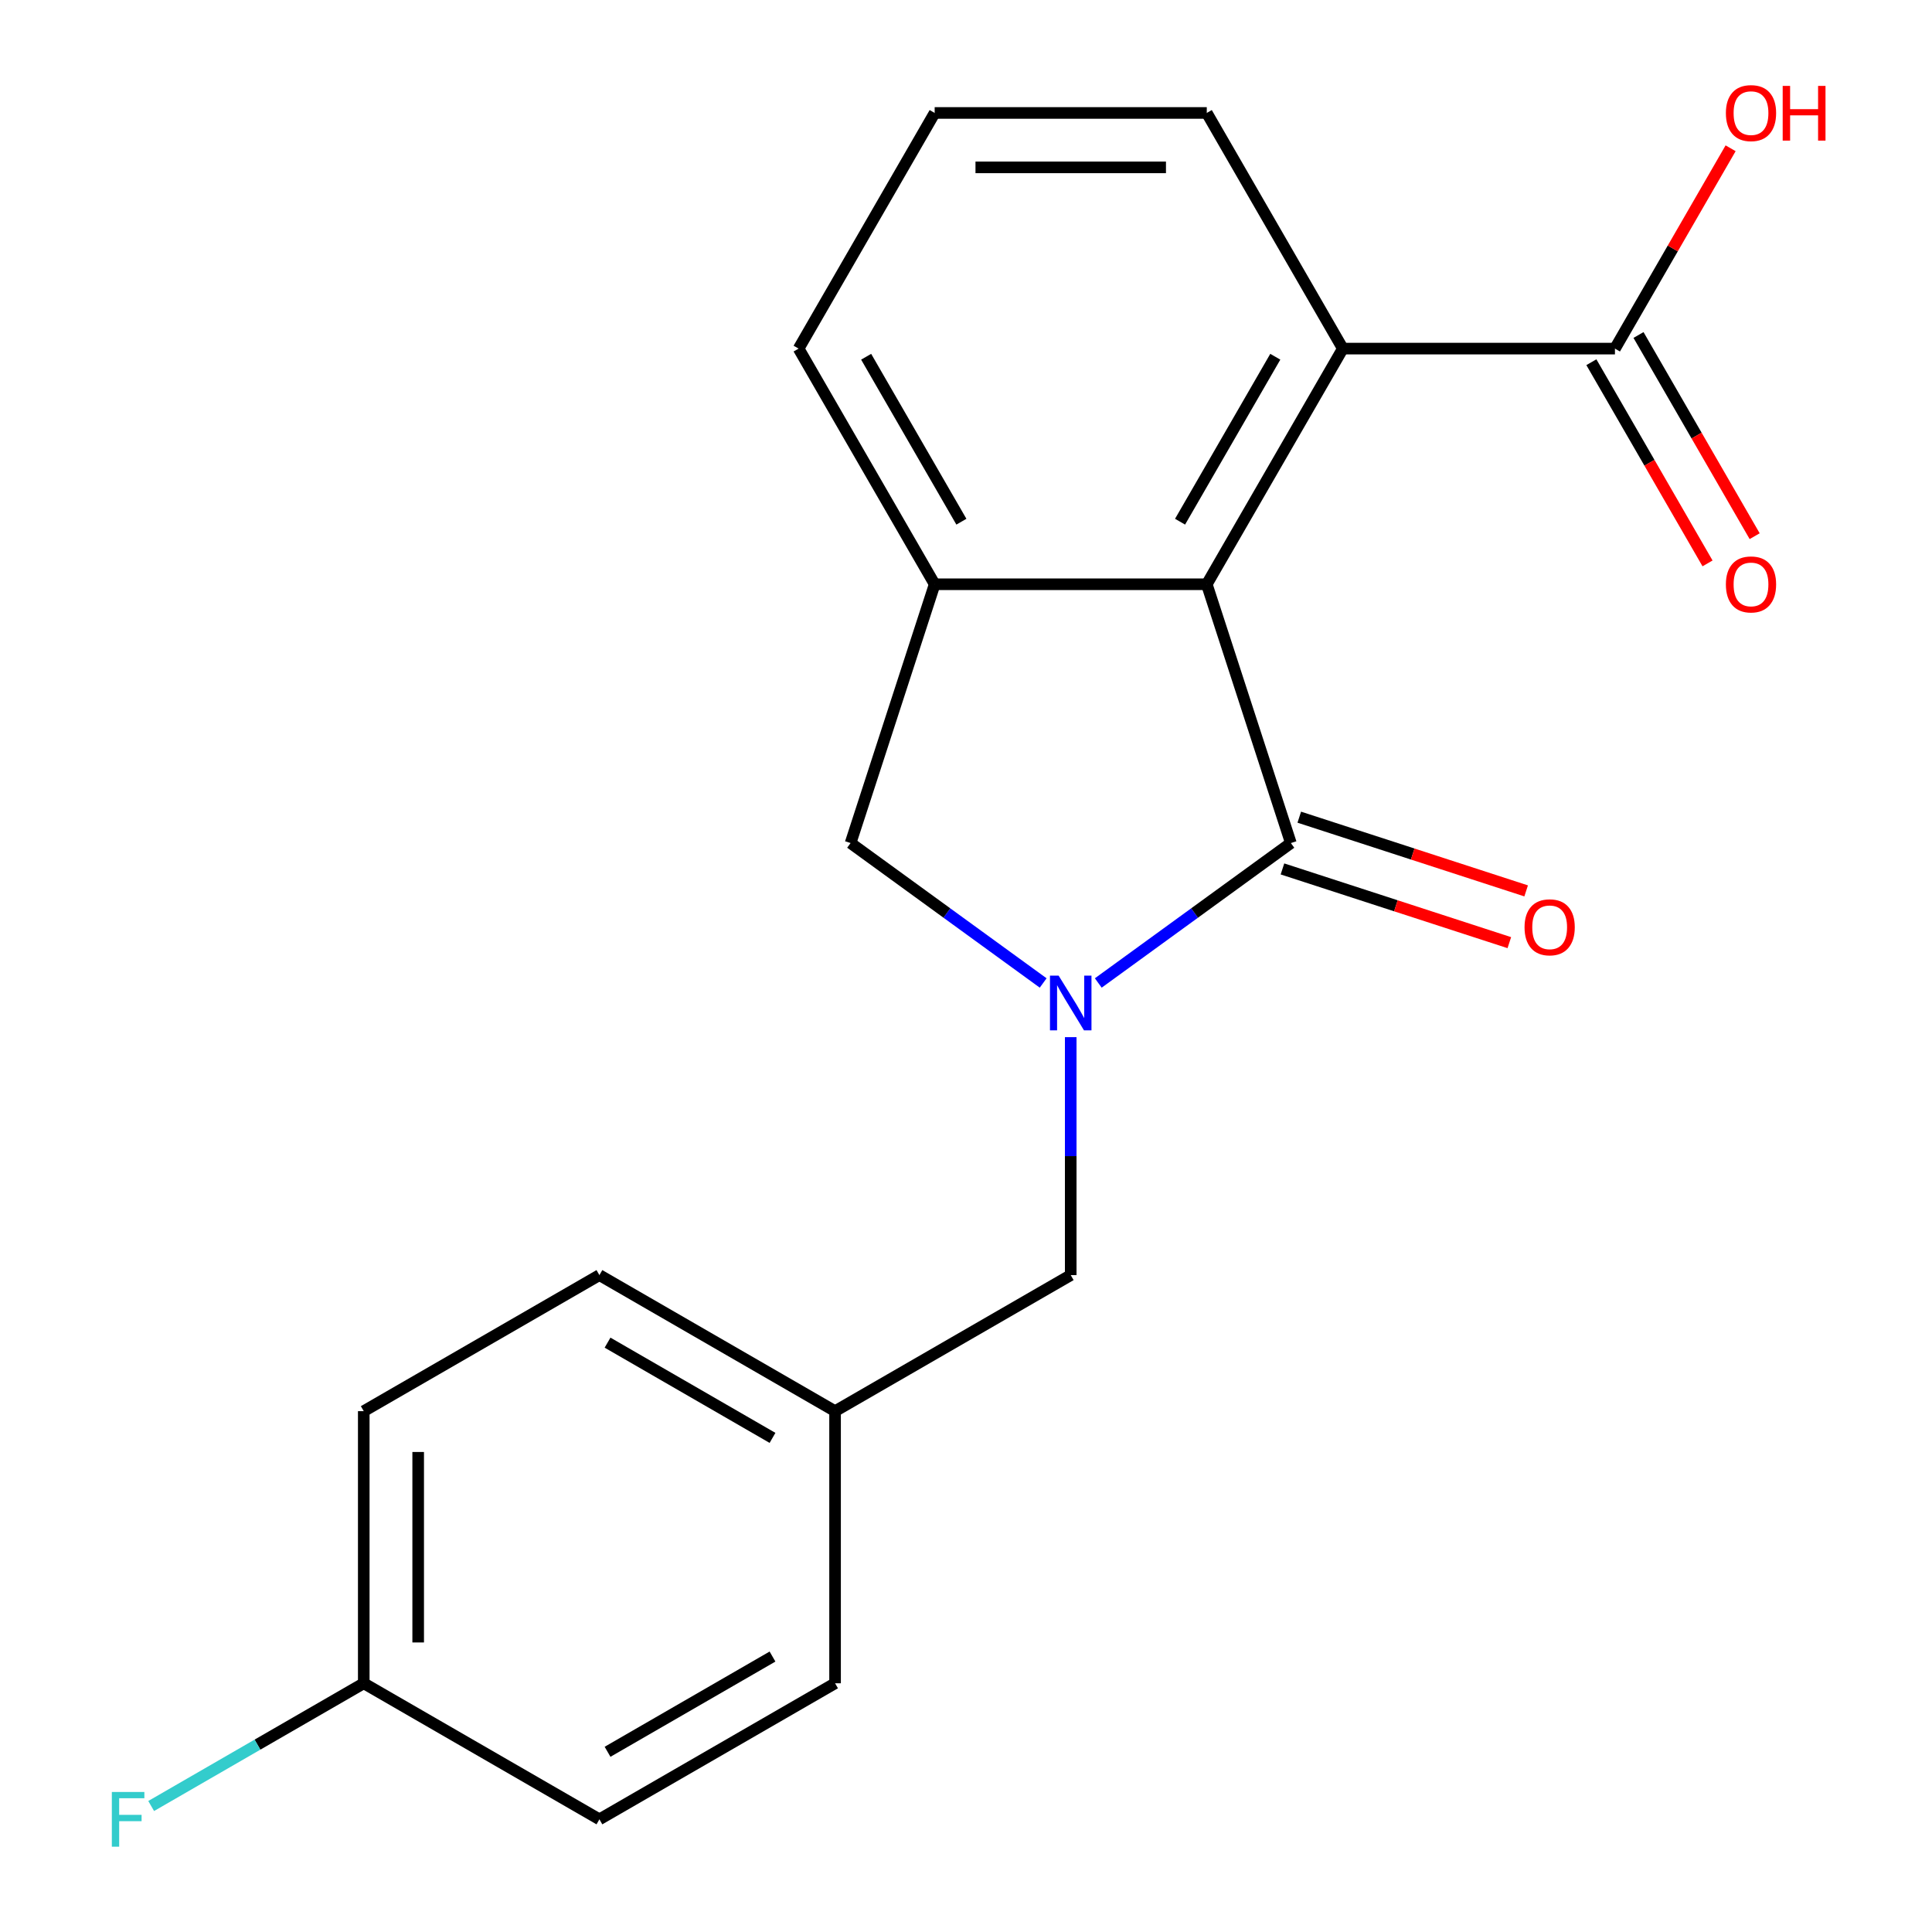 <?xml version='1.0' encoding='iso-8859-1'?>
<svg version='1.1' baseProfile='full'
              xmlns='http://www.w3.org/2000/svg'
                      xmlns:rdkit='http://www.rdkit.org/xml'
                      xmlns:xlink='http://www.w3.org/1999/xlink'
                  xml:space='preserve'
width='1000px' height='1000px' viewBox='0 0 1000 1000'>
<!-- END OF HEADER -->
<rect style='opacity:1.0;fill:#FFFFFF;stroke:none' width='1000' height='1000' x='0' y='0'> </rect>
<path class='bond-0' d='M 568.466,508.788 L 618.308,472.576' style='fill:none;fill-rule:evenodd;stroke:#0000FF;stroke-width:6px;stroke-linecap:butt;stroke-linejoin:miter;stroke-opacity:1' />
<path class='bond-0' d='M 618.308,472.576 L 668.151,436.363' style='fill:none;fill-rule:evenodd;stroke:#000000;stroke-width:6px;stroke-linecap:butt;stroke-linejoin:miter;stroke-opacity:1' />
<path class='bond-4' d='M 539.944,508.788 L 490.102,472.576' style='fill:none;fill-rule:evenodd;stroke:#0000FF;stroke-width:6px;stroke-linecap:butt;stroke-linejoin:miter;stroke-opacity:1' />
<path class='bond-4' d='M 490.102,472.576 L 440.259,436.363' style='fill:none;fill-rule:evenodd;stroke:#000000;stroke-width:6px;stroke-linecap:butt;stroke-linejoin:miter;stroke-opacity:1' />
<path class='bond-6' d='M 554.205,536.831 L 554.205,598.412' style='fill:none;fill-rule:evenodd;stroke:#0000FF;stroke-width:6px;stroke-linecap:butt;stroke-linejoin:miter;stroke-opacity:1' />
<path class='bond-6' d='M 554.205,598.412 L 554.205,659.994' style='fill:none;fill-rule:evenodd;stroke:#000000;stroke-width:6px;stroke-linecap:butt;stroke-linejoin:miter;stroke-opacity:1' />
<path class='bond-1' d='M 668.151,436.363 L 624.627,302.412' style='fill:none;fill-rule:evenodd;stroke:#000000;stroke-width:6px;stroke-linecap:butt;stroke-linejoin:miter;stroke-opacity:1' />
<path class='bond-7' d='M 663.798,449.758 L 722.513,468.836' style='fill:none;fill-rule:evenodd;stroke:#000000;stroke-width:6px;stroke-linecap:butt;stroke-linejoin:miter;stroke-opacity:1' />
<path class='bond-7' d='M 722.513,468.836 L 781.228,487.914' style='fill:none;fill-rule:evenodd;stroke:#FF0000;stroke-width:6px;stroke-linecap:butt;stroke-linejoin:miter;stroke-opacity:1' />
<path class='bond-7' d='M 672.503,422.968 L 731.218,442.046' style='fill:none;fill-rule:evenodd;stroke:#000000;stroke-width:6px;stroke-linecap:butt;stroke-linejoin:miter;stroke-opacity:1' />
<path class='bond-7' d='M 731.218,442.046 L 789.933,461.123' style='fill:none;fill-rule:evenodd;stroke:#FF0000;stroke-width:6px;stroke-linecap:butt;stroke-linejoin:miter;stroke-opacity:1' />
<path class='bond-3' d='M 624.627,302.412 L 695.049,180.437' style='fill:none;fill-rule:evenodd;stroke:#000000;stroke-width:6px;stroke-linecap:butt;stroke-linejoin:miter;stroke-opacity:1' />
<path class='bond-3' d='M 610.796,270.032 L 660.091,184.649' style='fill:none;fill-rule:evenodd;stroke:#000000;stroke-width:6px;stroke-linecap:butt;stroke-linejoin:miter;stroke-opacity:1' />
<path class='bond-20' d='M 624.627,302.412 L 483.783,302.412' style='fill:none;fill-rule:evenodd;stroke:#000000;stroke-width:6px;stroke-linecap:butt;stroke-linejoin:miter;stroke-opacity:1' />
<path class='bond-2' d='M 483.783,302.412 L 440.259,436.363' style='fill:none;fill-rule:evenodd;stroke:#000000;stroke-width:6px;stroke-linecap:butt;stroke-linejoin:miter;stroke-opacity:1' />
<path class='bond-12' d='M 483.783,302.412 L 413.361,180.437' style='fill:none;fill-rule:evenodd;stroke:#000000;stroke-width:6px;stroke-linecap:butt;stroke-linejoin:miter;stroke-opacity:1' />
<path class='bond-12' d='M 497.614,270.032 L 448.319,184.649' style='fill:none;fill-rule:evenodd;stroke:#000000;stroke-width:6px;stroke-linecap:butt;stroke-linejoin:miter;stroke-opacity:1' />
<path class='bond-5' d='M 695.049,180.437 L 835.894,180.437' style='fill:none;fill-rule:evenodd;stroke:#000000;stroke-width:6px;stroke-linecap:butt;stroke-linejoin:miter;stroke-opacity:1' />
<path class='bond-18' d='M 695.049,180.437 L 624.627,58.462' style='fill:none;fill-rule:evenodd;stroke:#000000;stroke-width:6px;stroke-linecap:butt;stroke-linejoin:miter;stroke-opacity:1' />
<path class='bond-8' d='M 823.696,187.48 L 853.757,239.546' style='fill:none;fill-rule:evenodd;stroke:#000000;stroke-width:6px;stroke-linecap:butt;stroke-linejoin:miter;stroke-opacity:1' />
<path class='bond-8' d='M 853.757,239.546 L 883.818,291.613' style='fill:none;fill-rule:evenodd;stroke:#FF0000;stroke-width:6px;stroke-linecap:butt;stroke-linejoin:miter;stroke-opacity:1' />
<path class='bond-8' d='M 848.091,173.395 L 878.152,225.462' style='fill:none;fill-rule:evenodd;stroke:#000000;stroke-width:6px;stroke-linecap:butt;stroke-linejoin:miter;stroke-opacity:1' />
<path class='bond-8' d='M 878.152,225.462 L 908.213,277.529' style='fill:none;fill-rule:evenodd;stroke:#FF0000;stroke-width:6px;stroke-linecap:butt;stroke-linejoin:miter;stroke-opacity:1' />
<path class='bond-10' d='M 835.894,180.437 L 865.828,128.59' style='fill:none;fill-rule:evenodd;stroke:#000000;stroke-width:6px;stroke-linecap:butt;stroke-linejoin:miter;stroke-opacity:1' />
<path class='bond-10' d='M 865.828,128.59 L 895.761,76.744' style='fill:none;fill-rule:evenodd;stroke:#FF0000;stroke-width:6px;stroke-linecap:butt;stroke-linejoin:miter;stroke-opacity:1' />
<path class='bond-9' d='M 554.205,659.994 L 432.23,730.416' style='fill:none;fill-rule:evenodd;stroke:#000000;stroke-width:6px;stroke-linecap:butt;stroke-linejoin:miter;stroke-opacity:1' />
<path class='bond-14' d='M 432.23,730.416 L 432.23,871.261' style='fill:none;fill-rule:evenodd;stroke:#000000;stroke-width:6px;stroke-linecap:butt;stroke-linejoin:miter;stroke-opacity:1' />
<path class='bond-15' d='M 432.23,730.416 L 310.255,659.994' style='fill:none;fill-rule:evenodd;stroke:#000000;stroke-width:6px;stroke-linecap:butt;stroke-linejoin:miter;stroke-opacity:1' />
<path class='bond-15' d='M 399.849,744.248 L 314.467,694.952' style='fill:none;fill-rule:evenodd;stroke:#000000;stroke-width:6px;stroke-linecap:butt;stroke-linejoin:miter;stroke-opacity:1' />
<path class='bond-11' d='M 188.28,871.261 L 188.28,730.416' style='fill:none;fill-rule:evenodd;stroke:#000000;stroke-width:6px;stroke-linecap:butt;stroke-linejoin:miter;stroke-opacity:1' />
<path class='bond-11' d='M 216.449,850.134 L 216.449,751.543' style='fill:none;fill-rule:evenodd;stroke:#000000;stroke-width:6px;stroke-linecap:butt;stroke-linejoin:miter;stroke-opacity:1' />
<path class='bond-13' d='M 188.28,871.261 L 133.263,903.025' style='fill:none;fill-rule:evenodd;stroke:#000000;stroke-width:6px;stroke-linecap:butt;stroke-linejoin:miter;stroke-opacity:1' />
<path class='bond-13' d='M 133.263,903.025 L 78.247,934.789' style='fill:none;fill-rule:evenodd;stroke:#33CCCC;stroke-width:6px;stroke-linecap:butt;stroke-linejoin:miter;stroke-opacity:1' />
<path class='bond-21' d='M 188.28,871.261 L 310.255,941.683' style='fill:none;fill-rule:evenodd;stroke:#000000;stroke-width:6px;stroke-linecap:butt;stroke-linejoin:miter;stroke-opacity:1' />
<path class='bond-19' d='M 413.361,180.437 L 483.783,58.462' style='fill:none;fill-rule:evenodd;stroke:#000000;stroke-width:6px;stroke-linecap:butt;stroke-linejoin:miter;stroke-opacity:1' />
<path class='bond-17' d='M 432.23,871.261 L 310.255,941.683' style='fill:none;fill-rule:evenodd;stroke:#000000;stroke-width:6px;stroke-linecap:butt;stroke-linejoin:miter;stroke-opacity:1' />
<path class='bond-17' d='M 399.849,857.429 L 314.467,906.725' style='fill:none;fill-rule:evenodd;stroke:#000000;stroke-width:6px;stroke-linecap:butt;stroke-linejoin:miter;stroke-opacity:1' />
<path class='bond-16' d='M 310.255,659.994 L 188.28,730.416' style='fill:none;fill-rule:evenodd;stroke:#000000;stroke-width:6px;stroke-linecap:butt;stroke-linejoin:miter;stroke-opacity:1' />
<path class='bond-22' d='M 624.627,58.462 L 483.783,58.462' style='fill:none;fill-rule:evenodd;stroke:#000000;stroke-width:6px;stroke-linecap:butt;stroke-linejoin:miter;stroke-opacity:1' />
<path class='bond-22' d='M 603.501,86.631 L 504.909,86.631' style='fill:none;fill-rule:evenodd;stroke:#000000;stroke-width:6px;stroke-linecap:butt;stroke-linejoin:miter;stroke-opacity:1' />
<path  class='atom-0' d='M 547.945 504.99
L 557.225 519.99
Q 558.145 521.47, 559.625 524.15
Q 561.105 526.83, 561.185 526.99
L 561.185 504.99
L 564.945 504.99
L 564.945 533.31
L 561.065 533.31
L 551.105 516.91
Q 549.945 514.99, 548.705 512.79
Q 547.505 510.59, 547.145 509.91
L 547.145 533.31
L 543.465 533.31
L 543.465 504.99
L 547.945 504.99
' fill='#0000FF'/>
<path  class='atom-8' d='M 789.102 479.967
Q 789.102 473.167, 792.462 469.367
Q 795.822 465.567, 802.102 465.567
Q 808.382 465.567, 811.742 469.367
Q 815.102 473.167, 815.102 479.967
Q 815.102 486.847, 811.702 490.767
Q 808.302 494.647, 802.102 494.647
Q 795.862 494.647, 792.462 490.767
Q 789.102 486.887, 789.102 479.967
M 802.102 491.447
Q 806.422 491.447, 808.742 488.567
Q 811.102 485.647, 811.102 479.967
Q 811.102 474.407, 808.742 471.607
Q 806.422 468.767, 802.102 468.767
Q 797.782 468.767, 795.422 471.567
Q 793.102 474.367, 793.102 479.967
Q 793.102 485.687, 795.422 488.567
Q 797.782 491.447, 802.102 491.447
' fill='#FF0000'/>
<path  class='atom-9' d='M 893.316 302.492
Q 893.316 295.692, 896.676 291.892
Q 900.036 288.092, 906.316 288.092
Q 912.596 288.092, 915.956 291.892
Q 919.316 295.692, 919.316 302.492
Q 919.316 309.372, 915.916 313.292
Q 912.516 317.172, 906.316 317.172
Q 900.076 317.172, 896.676 313.292
Q 893.316 309.412, 893.316 302.492
M 906.316 313.972
Q 910.636 313.972, 912.956 311.092
Q 915.316 308.172, 915.316 302.492
Q 915.316 296.932, 912.956 294.132
Q 910.636 291.292, 906.316 291.292
Q 901.996 291.292, 899.636 294.092
Q 897.316 296.892, 897.316 302.492
Q 897.316 308.212, 899.636 311.092
Q 901.996 313.972, 906.316 313.972
' fill='#FF0000'/>
<path  class='atom-11' d='M 893.316 58.542
Q 893.316 51.742, 896.676 47.943
Q 900.036 44.142, 906.316 44.142
Q 912.596 44.142, 915.956 47.943
Q 919.316 51.742, 919.316 58.542
Q 919.316 65.422, 915.916 69.343
Q 912.516 73.222, 906.316 73.222
Q 900.076 73.222, 896.676 69.343
Q 893.316 65.463, 893.316 58.542
M 906.316 70.022
Q 910.636 70.022, 912.956 67.142
Q 915.316 64.222, 915.316 58.542
Q 915.316 52.983, 912.956 50.182
Q 910.636 47.343, 906.316 47.343
Q 901.996 47.343, 899.636 50.142
Q 897.316 52.943, 897.316 58.542
Q 897.316 64.263, 899.636 67.142
Q 901.996 70.022, 906.316 70.022
' fill='#FF0000'/>
<path  class='atom-11' d='M 922.716 44.462
L 926.556 44.462
L 926.556 56.502
L 941.036 56.502
L 941.036 44.462
L 944.876 44.462
L 944.876 72.782
L 941.036 72.782
L 941.036 59.703
L 926.556 59.703
L 926.556 72.782
L 922.716 72.782
L 922.716 44.462
' fill='#FF0000'/>
<path  class='atom-14' d='M 57.886 927.523
L 74.725 927.523
L 74.725 930.763
L 61.685 930.763
L 61.685 939.363
L 73.285 939.363
L 73.285 942.643
L 61.685 942.643
L 61.685 955.843
L 57.886 955.843
L 57.886 927.523
' fill='#33CCCC'/>
</svg>
